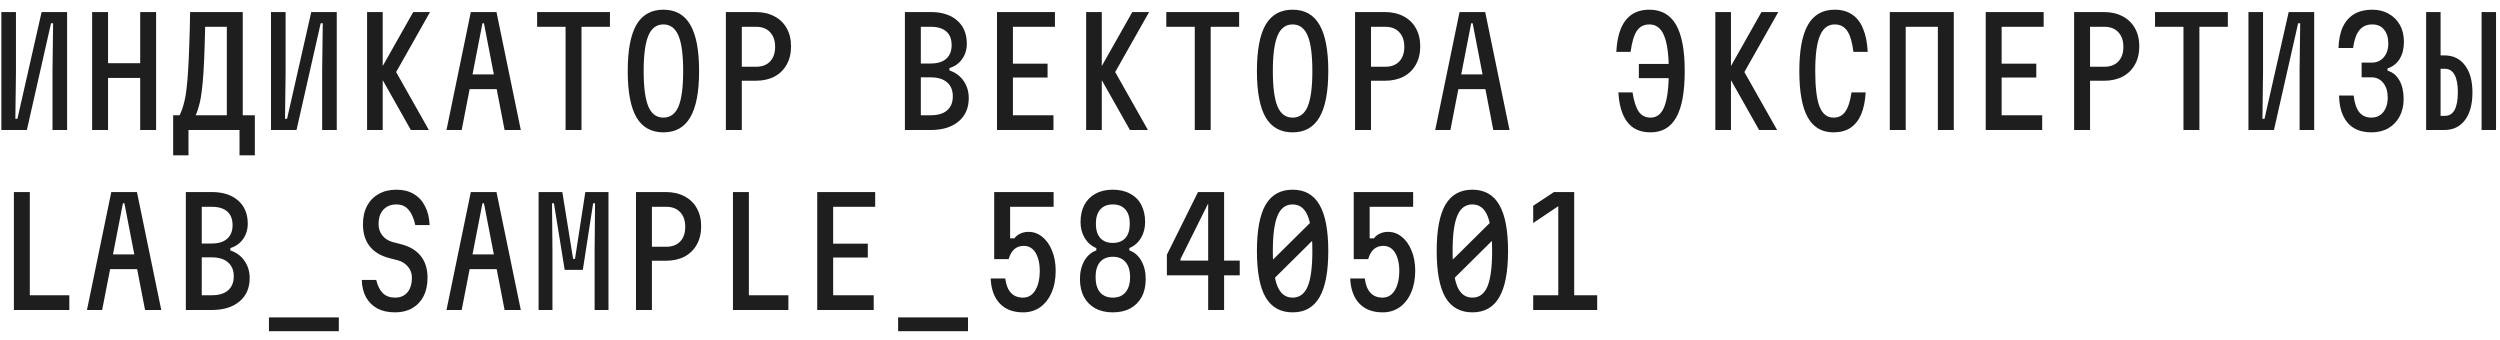 <?xml version="1.0" encoding="UTF-8"?> <svg xmlns="http://www.w3.org/2000/svg" width="250" height="34" viewBox="0 0 250 34" fill="none"> <path d="M6.711 13H5.252V6.896L5.311 2.325H5.104L2.686 13H0.135V1.204H1.595V7.309L1.536 11.879H1.742L4.161 1.204H6.711V13ZM9.212 13V1.204H10.805V6.321H14.019V1.204H15.611V13H14.019V7.795H10.805V13H9.212ZM17.316 15.536V11.526H17.965C18.073 11.29 18.166 11.059 18.245 10.833C18.323 10.597 18.397 10.326 18.466 10.022C18.544 9.707 18.608 9.314 18.657 8.842C18.716 8.37 18.766 7.795 18.805 7.117C18.854 6.439 18.893 5.613 18.923 4.64C18.962 3.667 18.992 2.522 19.011 1.204H24.275V11.526H25.484V15.536H23.951V13H18.849V15.536H17.316ZM19.572 11.526H22.683V2.679H20.515C20.486 3.996 20.451 5.112 20.412 6.026C20.373 6.93 20.324 7.687 20.265 8.297C20.206 8.906 20.142 9.407 20.073 9.8C20.004 10.184 19.926 10.513 19.837 10.788C19.759 11.054 19.67 11.3 19.572 11.526ZM33.676 13H32.217V6.896L32.276 2.325H32.069L29.651 13H27.1V1.204H28.56V7.309L28.501 11.879H28.707L31.126 1.204L33.676 1.204V13ZM36.708 1.204H38.271V13H36.708V1.204ZM41.087 13L37.873 7.309L41.323 1.204H43.004L39.613 7.205L42.886 13H41.087ZM44.649 13L47.082 1.204H49.648L52.081 13H50.459L48.395 2.325H48.247L46.168 13H44.649ZM46.33 8.916V7.441H50.4V8.916H46.33ZM56.557 13V2.679H53.712V1.204H60.995V2.679H58.15V13H56.557ZM66.342 13.236C65.133 13.236 64.233 12.735 63.644 11.732C63.063 10.729 62.773 9.186 62.773 7.102C62.773 5.018 63.063 3.475 63.644 2.472C64.233 1.47 65.133 0.969 66.342 0.969C67.551 0.969 68.445 1.47 69.025 2.472C69.615 3.475 69.91 5.018 69.91 7.102C69.91 9.186 69.615 10.729 69.025 11.732C68.445 12.735 67.551 13.236 66.342 13.236ZM66.342 11.761C67.03 11.761 67.531 11.393 67.846 10.656C68.16 9.909 68.317 8.724 68.317 7.102C68.317 5.48 68.16 4.301 67.846 3.564C67.531 2.817 67.03 2.443 66.342 2.443C65.654 2.443 65.152 2.817 64.838 3.564C64.523 4.301 64.366 5.48 64.366 7.102C64.366 8.724 64.523 9.909 64.838 10.656C65.152 11.393 65.654 11.761 66.342 11.761ZM72.588 13V1.204H75.551C76.279 1.204 76.908 1.347 77.439 1.632C77.969 1.907 78.377 2.3 78.662 2.812C78.957 3.323 79.105 3.932 79.105 4.64C79.105 5.338 78.957 5.947 78.662 6.468C78.377 6.979 77.969 7.377 77.439 7.663C76.908 7.938 76.279 8.075 75.551 8.075H74.18V13H72.588ZM74.18 6.675H75.61C76.21 6.675 76.677 6.498 77.011 6.144C77.345 5.79 77.512 5.303 77.512 4.684C77.512 4.065 77.345 3.578 77.011 3.224C76.677 2.861 76.21 2.679 75.61 2.679H74.18V6.675ZM90.49 13V1.204H93.071C94.191 1.204 95.071 1.485 95.71 2.045C96.359 2.605 96.683 3.382 96.683 4.375C96.683 4.954 96.526 5.466 96.211 5.908C95.907 6.34 95.484 6.64 94.943 6.807V7.043C95.553 7.25 96.025 7.599 96.359 8.09C96.703 8.582 96.875 9.157 96.875 9.815C96.875 10.798 96.536 11.575 95.858 12.145C95.179 12.715 94.25 13 93.071 13H90.49ZM92.083 11.526H93.071C93.788 11.526 94.334 11.363 94.707 11.039C95.091 10.705 95.282 10.238 95.282 9.638C95.282 9.029 95.091 8.562 94.707 8.238C94.334 7.903 93.788 7.736 93.071 7.736H92.083V11.526ZM92.083 6.35H93.071C93.749 6.35 94.265 6.193 94.619 5.878C94.983 5.554 95.165 5.102 95.165 4.522C95.165 3.922 94.988 3.465 94.634 3.151C94.28 2.836 93.759 2.679 93.071 2.679H92.083V6.35ZM99.7 13V1.204H105.495V2.679H101.292V6.365H104.757V7.751H101.292V11.526H105.347V13H99.7ZM108.615 1.204H110.178V13H108.615V1.204ZM112.994 13L109.779 7.309L113.23 1.204H114.911L111.519 7.205L114.793 13H112.994ZM119.476 13V2.679H116.63V1.204H123.914V2.679H121.068V13H119.476ZM129.26 13.236C128.051 13.236 127.152 12.735 126.562 11.732C125.982 10.729 125.692 9.186 125.692 7.102C125.692 5.018 125.982 3.475 126.562 2.472C127.152 1.47 128.051 0.969 129.26 0.969C130.469 0.969 131.364 1.47 131.944 2.472C132.533 3.475 132.828 5.018 132.828 7.102C132.828 9.186 132.533 10.729 131.944 11.732C131.364 12.735 130.469 13.236 129.26 13.236ZM129.26 11.761C129.948 11.761 130.449 11.393 130.764 10.656C131.079 9.909 131.236 8.724 131.236 7.102C131.236 5.48 131.079 4.301 130.764 3.564C130.449 2.817 129.948 2.443 129.26 2.443C128.572 2.443 128.071 2.817 127.756 3.564C127.442 4.301 127.284 5.48 127.284 7.102C127.284 8.724 127.442 9.909 127.756 10.656C128.071 11.393 128.572 11.761 129.26 11.761ZM135.506 13V1.204H138.47C139.197 1.204 139.826 1.347 140.357 1.632C140.888 1.907 141.296 2.3 141.581 2.812C141.876 3.323 142.023 3.932 142.023 4.64C142.023 5.338 141.876 5.947 141.581 6.468C141.296 6.979 140.888 7.377 140.357 7.663C139.826 7.938 139.197 8.075 138.47 8.075H137.098V13H135.506ZM137.098 6.675H138.529C139.128 6.675 139.595 6.498 139.929 6.144C140.263 5.79 140.431 5.303 140.431 4.684C140.431 4.065 140.263 3.578 139.929 3.224C139.595 2.861 139.128 2.679 138.529 2.679H137.098V6.675ZM143.521 13L145.954 1.204H148.519L150.952 13H149.33L147.266 2.325H147.119L145.04 13H143.521ZM145.202 8.916V7.441H149.271V8.916H145.202ZM163.886 7.81V6.394H166.997V7.81H163.886ZM165.051 13.236C164.393 13.236 163.832 13.088 163.37 12.794C162.908 12.489 162.55 12.042 162.294 11.452C162.038 10.852 161.886 10.115 161.837 9.24H163.252C163.39 10.115 163.596 10.754 163.872 11.157C164.147 11.56 164.54 11.761 165.051 11.761C165.69 11.761 166.152 11.393 166.437 10.656C166.732 9.909 166.88 8.724 166.88 7.102C166.88 5.48 166.722 4.301 166.408 3.564C166.103 2.817 165.612 2.443 164.933 2.443C164.393 2.443 163.975 2.659 163.68 3.092C163.395 3.524 163.189 4.222 163.061 5.185H161.631C161.68 4.252 161.832 3.475 162.088 2.856C162.353 2.227 162.722 1.755 163.193 1.44C163.675 1.126 164.255 0.969 164.933 0.969C166.132 0.969 167.022 1.47 167.602 2.472C168.182 3.475 168.472 5.018 168.472 7.102C168.472 9.186 168.192 10.729 167.631 11.732C167.071 12.735 166.211 13.236 165.051 13.236ZM171.533 1.204H173.096V13H171.533V1.204ZM175.912 13L172.698 7.309L176.148 1.204H177.829L174.438 7.205L177.711 13H175.912ZM183.352 13.236C182.192 13.236 181.332 12.735 180.772 11.732C180.212 10.729 179.932 9.186 179.932 7.102C179.932 5.018 180.222 3.475 180.801 2.472C181.381 1.47 182.271 0.969 183.47 0.969C184.148 0.969 184.724 1.126 185.195 1.44C185.677 1.755 186.046 2.227 186.301 2.856C186.567 3.475 186.724 4.252 186.773 5.185H185.343C185.225 4.222 185.018 3.524 184.724 3.092C184.429 2.659 184.011 2.443 183.47 2.443C182.802 2.443 182.31 2.817 181.996 3.564C181.681 4.301 181.524 5.48 181.524 7.102C181.524 8.724 181.666 9.909 181.952 10.656C182.246 11.393 182.713 11.761 183.352 11.761C183.863 11.761 184.257 11.56 184.532 11.157C184.817 10.754 185.023 10.115 185.151 9.24H186.567C186.517 10.115 186.365 10.852 186.109 11.452C185.854 12.042 185.495 12.489 185.033 12.794C184.571 13.088 184.011 13.236 183.352 13.236ZM188.979 1.204H195.378V13H193.786V2.679H190.571V13H188.979V1.204ZM198.572 13V1.204H204.366V2.679H200.164V6.365H203.629V7.751H200.164V11.526H204.219V13H198.572ZM207.413 13V1.204H210.376C211.104 1.204 211.733 1.347 212.264 1.632C212.794 1.907 213.202 2.3 213.487 2.812C213.782 3.323 213.93 3.932 213.93 4.64C213.93 5.338 213.782 5.947 213.487 6.468C213.202 6.979 212.794 7.377 212.264 7.663C211.733 7.938 211.104 8.075 210.376 8.075H209.005V13H207.413ZM209.005 6.675H210.435C211.035 6.675 211.502 6.498 211.836 6.144C212.17 5.79 212.337 5.303 212.337 4.684C212.337 4.065 212.17 3.578 211.836 3.224C211.502 2.861 211.035 2.679 210.435 2.679H209.005V6.675ZM218.347 13V2.679H215.502V1.204H222.785V2.679H219.94V13H218.347ZM231.42 13H229.96V6.896L230.019 2.325H229.813L227.395 13H224.844V1.204H226.303V7.309L226.244 11.879H226.451L228.869 1.204H231.42V13ZM240.364 9.904C240.364 10.572 240.226 11.157 239.951 11.658C239.686 12.16 239.312 12.548 238.83 12.823C238.349 13.098 237.784 13.236 237.135 13.236C236.457 13.236 235.877 13.093 235.395 12.808C234.923 12.523 234.56 12.105 234.304 11.555C234.048 11.005 233.916 10.336 233.906 9.55H235.366C235.444 10.277 235.626 10.828 235.911 11.201C236.206 11.575 236.614 11.761 237.135 11.761C237.479 11.761 237.769 11.678 238.005 11.511C238.251 11.344 238.437 11.113 238.565 10.818C238.703 10.523 238.771 10.164 238.771 9.741C238.771 9.142 238.624 8.66 238.329 8.297C238.034 7.923 237.646 7.736 237.164 7.736H236.162V6.262H237.164C237.666 6.262 238.069 6.085 238.373 5.731C238.678 5.377 238.83 4.92 238.83 4.36C238.83 3.77 238.688 3.303 238.403 2.959C238.128 2.615 237.734 2.443 237.223 2.443C236.673 2.443 236.24 2.64 235.926 3.033C235.621 3.416 235.415 4.006 235.307 4.802H233.847C233.876 3.957 234.024 3.249 234.289 2.679C234.564 2.109 234.948 1.681 235.439 1.396C235.931 1.111 236.525 0.969 237.223 0.969C237.852 0.969 238.403 1.106 238.875 1.381C239.356 1.647 239.73 2.02 239.995 2.502C240.261 2.984 240.393 3.549 240.393 4.198C240.393 4.856 240.251 5.421 239.966 5.893C239.681 6.355 239.278 6.67 238.757 6.837V7.073C239.258 7.21 239.651 7.53 239.936 8.031C240.221 8.532 240.364 9.157 240.364 9.904ZM242.614 1.204H244.059V5.539H244.428C245.312 5.539 246 5.869 246.492 6.527C246.993 7.176 247.244 8.08 247.244 9.24C247.244 10.43 246.993 11.354 246.492 12.012C246 12.671 245.312 13 244.428 13H242.614V1.204ZM244.059 6.881V11.585H244.487C244.919 11.585 245.243 11.388 245.46 10.995C245.676 10.592 245.784 10.002 245.784 9.225C245.784 8.459 245.676 7.879 245.46 7.486C245.243 7.083 244.919 6.881 244.487 6.881H244.059ZM248.158 1.204H249.603V13H248.158V1.204ZM1.389 31V19.204H2.981V29.526H6.933V31H1.389ZM8.696 31L11.129 19.204H13.694L16.127 31H14.505L12.441 20.325H12.294L10.215 31H8.696ZM10.377 26.916V25.441H14.446V26.916H10.377ZM18.584 31V19.204H21.164C22.285 19.204 23.164 19.485 23.803 20.045C24.452 20.605 24.776 21.382 24.776 22.375C24.776 22.954 24.619 23.466 24.305 23.908C24 24.34 23.577 24.64 23.037 24.807V25.043C23.646 25.25 24.118 25.599 24.452 26.09C24.796 26.582 24.968 27.157 24.968 27.815C24.968 28.798 24.629 29.575 23.951 30.145C23.273 30.715 22.344 31 21.164 31H18.584ZM20.176 29.526H21.164C21.882 29.526 22.427 29.363 22.801 29.039C23.184 28.705 23.376 28.238 23.376 27.638C23.376 27.029 23.184 26.562 22.801 26.238C22.427 25.903 21.882 25.736 21.164 25.736H20.176V29.526ZM20.176 24.35H21.164C21.842 24.35 22.358 24.193 22.712 23.878C23.076 23.554 23.258 23.102 23.258 22.522C23.258 21.922 23.081 21.465 22.727 21.151C22.373 20.836 21.852 20.679 21.164 20.679H20.176V24.35ZM26.894 33.123V31.737H33.883V33.123H26.894ZM37.622 27.992C37.76 28.572 37.981 29.014 38.286 29.319C38.59 29.614 38.998 29.762 39.509 29.762C40.03 29.762 40.438 29.59 40.733 29.245C41.038 28.892 41.19 28.4 41.19 27.771C41.19 27.348 41.062 26.985 40.807 26.68C40.551 26.365 40.212 26.149 39.789 26.031L38.934 25.81C38.059 25.584 37.401 25.186 36.959 24.616C36.516 24.046 36.295 23.318 36.295 22.433C36.295 21.716 36.433 21.102 36.708 20.59C36.983 20.07 37.371 19.671 37.873 19.396C38.374 19.111 38.964 18.969 39.642 18.969C40.31 18.969 40.886 19.111 41.367 19.396C41.859 19.681 42.237 20.089 42.502 20.62C42.778 21.141 42.93 21.77 42.96 22.507H41.529C41.382 21.829 41.156 21.318 40.851 20.974C40.556 20.62 40.153 20.443 39.642 20.443C39.092 20.443 38.654 20.62 38.33 20.974C38.015 21.318 37.858 21.804 37.858 22.433C37.858 22.866 37.986 23.239 38.241 23.554C38.497 23.869 38.836 24.085 39.259 24.203L40.114 24.424C40.989 24.65 41.647 25.048 42.09 25.618C42.532 26.179 42.753 26.896 42.753 27.771C42.753 28.488 42.62 29.108 42.355 29.629C42.09 30.14 41.711 30.538 41.22 30.823C40.738 31.098 40.168 31.236 39.509 31.236C38.821 31.236 38.231 31.108 37.74 30.853C37.258 30.587 36.88 30.214 36.605 29.732C36.339 29.241 36.197 28.661 36.177 27.992H37.622ZM44.649 31L47.082 19.204H49.648L52.081 31H50.459L48.395 20.325H48.247L46.168 31H44.649ZM46.33 26.916V25.441H50.4V26.916H46.33ZM53.859 31V19.204H56.233L57.309 25.884H57.501L58.533 19.204H60.848V31H59.462V25.029L59.506 20.325H59.314L58.282 26.989H56.469L55.392 20.325H55.201L55.245 25.029V31H53.859ZM63.599 31V19.204H66.563C67.29 19.204 67.919 19.347 68.45 19.632C68.981 19.907 69.389 20.3 69.674 20.812C69.969 21.323 70.116 21.932 70.116 22.64C70.116 23.338 69.969 23.947 69.674 24.468C69.389 24.979 68.981 25.378 68.45 25.663C67.919 25.938 67.29 26.075 66.563 26.075H65.192V31H63.599ZM65.192 24.675H66.622C67.221 24.675 67.688 24.498 68.023 24.144C68.357 23.79 68.524 23.303 68.524 22.684C68.524 22.065 68.357 21.578 68.023 21.224C67.688 20.861 67.221 20.679 66.622 20.679H65.192V24.675ZM73.295 31V19.204H74.888V29.526H78.839V31H73.295ZM81.723 31V19.204H87.518V20.679H83.316V24.365H86.781V25.751H83.316V29.526H87.371V31H81.723ZM89.812 33.123V31.737H96.801V33.123H89.812ZM99.42 19.204H105.362V20.679H100.378L101.012 20.104V23.834H101.44C101.587 23.628 101.784 23.471 102.03 23.362C102.275 23.244 102.551 23.186 102.855 23.186C103.366 23.186 103.824 23.353 104.227 23.687C104.639 24.011 104.964 24.468 105.2 25.058C105.445 25.638 105.568 26.311 105.568 27.078C105.568 27.904 105.431 28.631 105.155 29.26C104.89 29.879 104.512 30.366 104.02 30.72C103.529 31.064 102.959 31.236 102.31 31.236C101.317 31.236 100.54 30.941 99.98 30.351C99.42 29.762 99.115 28.926 99.066 27.845H100.526C100.604 28.474 100.791 28.951 101.086 29.275C101.381 29.599 101.789 29.762 102.31 29.762C102.654 29.762 102.949 29.653 103.194 29.437C103.44 29.221 103.632 28.911 103.769 28.508C103.907 28.105 103.976 27.628 103.976 27.078C103.976 26.557 103.907 26.11 103.769 25.736C103.642 25.363 103.46 25.078 103.224 24.881C102.988 24.684 102.703 24.586 102.369 24.586C101.995 24.586 101.681 24.699 101.425 24.925C101.179 25.142 100.993 25.471 100.865 25.913H99.42V19.204ZM111.283 24.291C111.824 24.291 112.242 24.129 112.537 23.805C112.832 23.471 112.979 22.994 112.979 22.375C112.979 21.755 112.832 21.279 112.537 20.944C112.242 20.61 111.824 20.443 111.283 20.443C110.743 20.443 110.325 20.61 110.03 20.944C109.735 21.279 109.588 21.755 109.588 22.375C109.588 22.994 109.735 23.471 110.03 23.805C110.325 24.129 110.743 24.291 111.283 24.291ZM108.054 22.212C108.054 21.544 108.182 20.969 108.438 20.487C108.703 19.996 109.077 19.622 109.558 19.367C110.04 19.101 110.615 18.969 111.283 18.969C111.952 18.969 112.527 19.101 113.008 19.367C113.5 19.622 113.873 19.996 114.129 20.487C114.385 20.969 114.512 21.544 114.512 22.212C114.512 22.812 114.37 23.348 114.085 23.82C113.8 24.282 113.416 24.611 112.935 24.807V25.043C113.446 25.22 113.844 25.564 114.129 26.075C114.424 26.587 114.571 27.196 114.571 27.904C114.571 28.592 114.439 29.186 114.173 29.688C113.908 30.179 113.529 30.563 113.038 30.838C112.546 31.103 111.962 31.236 111.283 31.236C110.605 31.236 110.02 31.103 109.529 30.838C109.037 30.563 108.659 30.179 108.393 29.688C108.128 29.186 107.995 28.592 107.995 27.904C107.995 27.196 108.143 26.587 108.438 26.075C108.733 25.564 109.131 25.22 109.632 25.043V24.807C109.15 24.611 108.767 24.282 108.482 23.82C108.197 23.348 108.054 22.812 108.054 22.212ZM109.558 27.712C109.558 28.361 109.706 28.867 110.001 29.231C110.305 29.584 110.733 29.762 111.283 29.762C111.834 29.762 112.257 29.584 112.551 29.231C112.856 28.867 113.008 28.361 113.008 27.712C113.008 27.053 112.856 26.552 112.551 26.208C112.257 25.854 111.834 25.677 111.283 25.677C110.733 25.677 110.305 25.854 110.001 26.208C109.706 26.552 109.558 27.053 109.558 27.712ZM122.41 19.204V26.061H123.973V27.535H122.41V31H120.817V27.535H116.689V25.471L119.8 19.204H122.41ZM118.045 25.913V26.061H120.817V19.455H121.26L118.045 25.913ZM129.26 31.236C128.051 31.236 127.152 30.735 126.562 29.732C125.982 28.729 125.692 27.186 125.692 25.102C125.692 23.018 125.982 21.475 126.562 20.473C127.152 19.47 128.051 18.969 129.26 18.969C130.469 18.969 131.364 19.47 131.944 20.473C132.533 21.475 132.828 23.018 132.828 25.102C132.828 27.186 132.533 28.729 131.944 29.732C131.364 30.735 130.469 31.236 129.26 31.236ZM129.26 29.762C129.948 29.762 130.449 29.393 130.764 28.656C131.079 27.909 131.236 26.724 131.236 25.102C131.236 23.48 131.079 22.301 130.764 21.564C130.449 20.817 129.948 20.443 129.26 20.443C128.572 20.443 128.071 20.817 127.756 21.564C127.442 22.301 127.284 23.48 127.284 25.102C127.284 26.724 127.442 27.909 127.756 28.656C128.071 29.393 128.572 29.762 129.26 29.762ZM126.812 26.444L131.545 21.755V23.761L126.812 28.449V26.444ZM135.373 19.204H141.315V20.679H136.332L136.966 20.104V23.834H137.393C137.541 23.628 137.737 23.471 137.983 23.362C138.229 23.244 138.504 23.186 138.809 23.186C139.32 23.186 139.777 23.353 140.18 23.687C140.593 24.011 140.917 24.468 141.153 25.058C141.399 25.638 141.522 26.311 141.522 27.078C141.522 27.904 141.384 28.631 141.109 29.26C140.843 29.879 140.465 30.366 139.973 30.72C139.482 31.064 138.912 31.236 138.263 31.236C137.27 31.236 136.494 30.941 135.934 30.351C135.373 29.762 135.069 28.926 135.019 27.845H136.479C136.558 28.474 136.744 28.951 137.039 29.275C137.334 29.599 137.742 29.762 138.263 29.762C138.607 29.762 138.902 29.653 139.148 29.437C139.394 29.221 139.585 28.911 139.723 28.508C139.86 28.105 139.929 27.628 139.929 27.078C139.929 26.557 139.86 26.11 139.723 25.736C139.595 25.363 139.413 25.078 139.177 24.881C138.941 24.684 138.656 24.586 138.322 24.586C137.949 24.586 137.634 24.699 137.378 24.925C137.133 25.142 136.946 25.471 136.818 25.913H135.373V19.204ZM147.237 31.236C146.028 31.236 145.128 30.735 144.538 29.732C143.959 28.729 143.669 27.186 143.669 25.102C143.669 23.018 143.959 21.475 144.538 20.473C145.128 19.47 146.028 18.969 147.237 18.969C148.446 18.969 149.34 19.47 149.92 20.473C150.51 21.475 150.805 23.018 150.805 25.102C150.805 27.186 150.51 28.729 149.92 29.732C149.34 30.735 148.446 31.236 147.237 31.236ZM147.237 29.762C147.925 29.762 148.426 29.393 148.741 28.656C149.055 27.909 149.212 26.724 149.212 25.102C149.212 23.48 149.055 22.301 148.741 21.564C148.426 20.817 147.925 20.443 147.237 20.443C146.549 20.443 146.047 20.817 145.733 21.564C145.418 22.301 145.261 23.48 145.261 25.102C145.261 26.724 145.418 27.909 145.733 28.656C146.047 29.393 146.549 29.762 147.237 29.762ZM144.789 26.444L149.522 21.755V23.761L144.789 28.449V26.444ZM157.419 19.204V29.526H159.719V31H153.32V29.526H155.827V19.986L156.373 20.251L153.32 22.301V20.576L155.399 19.204H157.419Z" fill="#1E1E1E"></path> </svg> 